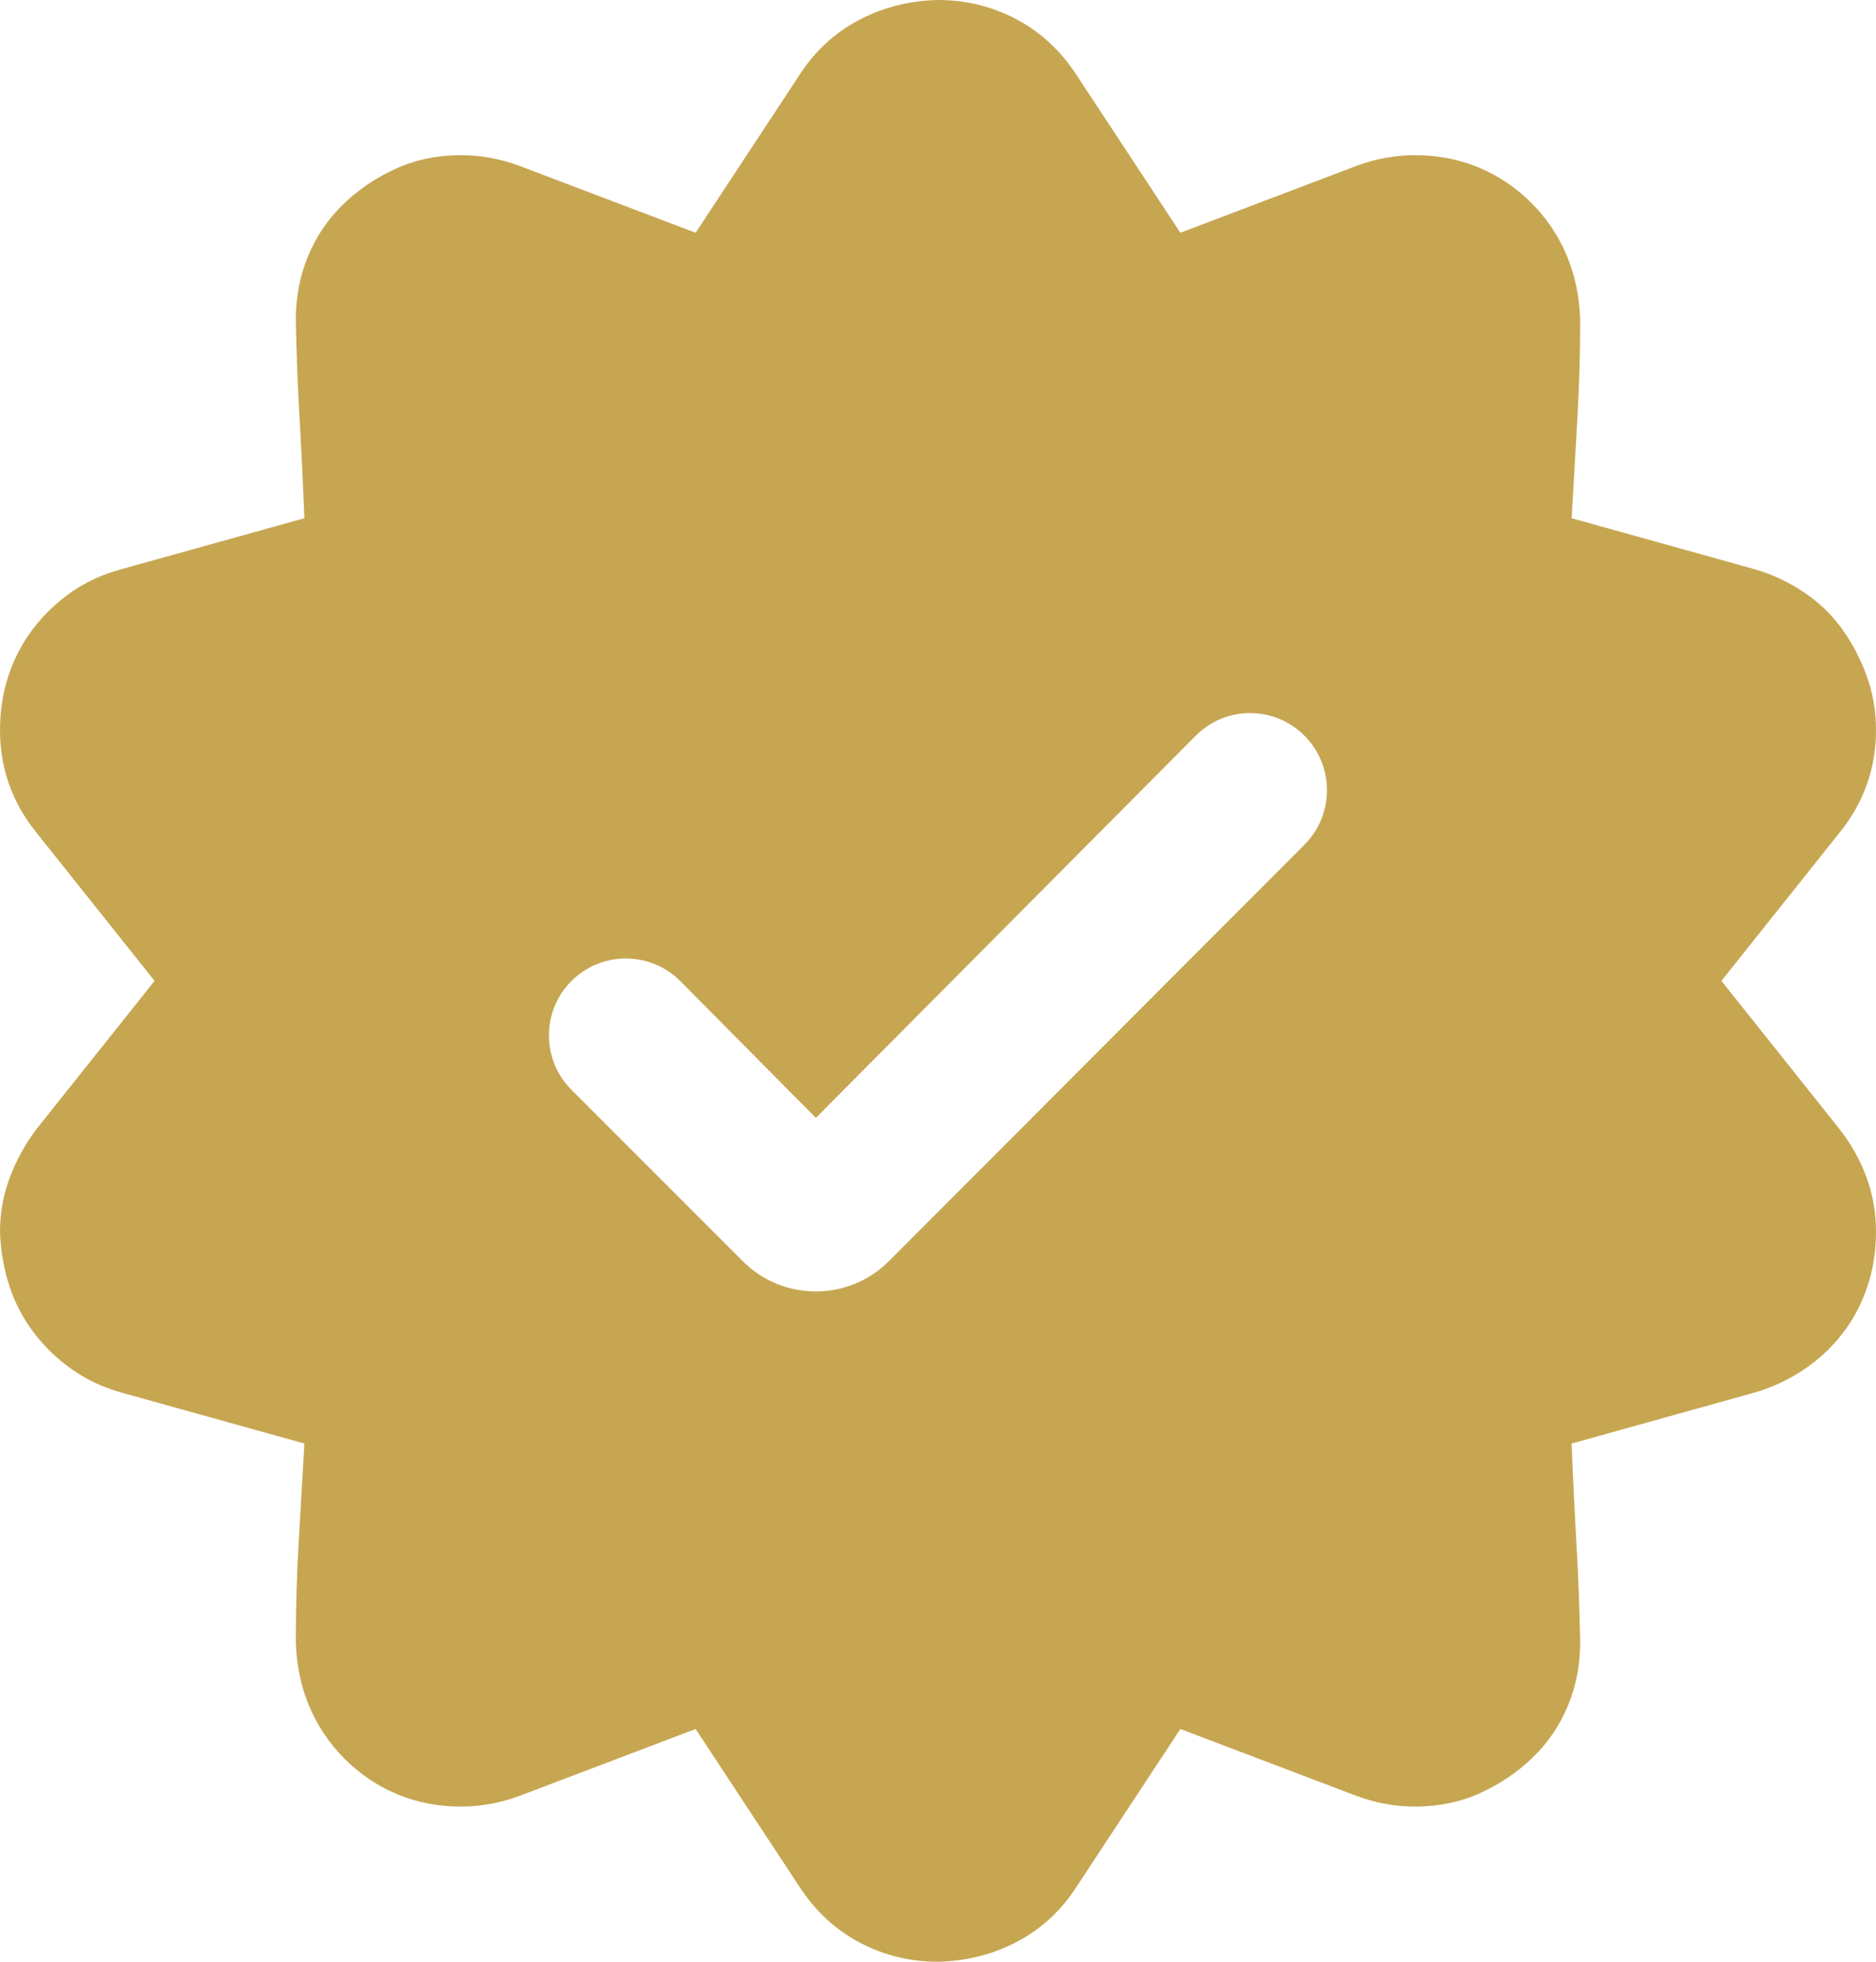<svg xmlns="http://www.w3.org/2000/svg" width="109" height="114" viewBox="0 0 109 114" fill="none"><path d="M100.018 57L106.893 65.628C107.558 66.481 108.076 67.409 108.446 68.411C108.815 69.413 109 70.471 109 71.584C109 72.697 108.834 73.755 108.501 74.757C108.168 75.759 107.688 76.668 107.06 77.484C106.431 78.301 105.673 79.006 104.786 79.6C103.899 80.193 102.938 80.639 101.903 80.936L91.314 83.886C91.388 85.778 91.48 87.689 91.591 89.619C91.702 91.549 91.776 93.478 91.813 95.408C91.813 96.744 91.573 97.987 91.092 99.138C90.612 100.288 89.928 101.29 89.041 102.144C88.154 102.997 87.137 103.684 85.991 104.203C84.846 104.723 83.589 104.982 82.221 104.982C81.075 104.982 79.948 104.778 78.839 104.37L68.582 100.474L62.539 109.658C61.652 111.031 60.506 112.089 59.102 112.831C57.697 113.573 56.163 113.963 54.5 114C52.874 114 51.358 113.629 49.954 112.887C48.549 112.145 47.385 111.068 46.461 109.658L40.418 100.474L30.161 104.37C29.052 104.778 27.925 104.982 26.779 104.982C25.448 104.982 24.21 104.741 23.064 104.259C21.918 103.776 20.902 103.09 20.015 102.199C19.128 101.309 18.444 100.288 17.963 99.138C17.483 97.987 17.224 96.744 17.187 95.408C17.187 93.478 17.243 91.549 17.354 89.619C17.464 87.689 17.575 85.778 17.686 83.886L7.097 80.936C6.025 80.639 5.064 80.193 4.214 79.6C3.364 79.006 2.624 78.301 1.996 77.484C1.368 76.668 0.887 75.759 0.554 74.757C0.222 73.755 0.037 72.697 0 71.584C0 70.508 0.185 69.469 0.554 68.467C0.924 67.465 1.442 66.519 2.107 65.628L8.982 57L2.107 48.372C0.702 46.628 0 44.643 0 42.416C0 41.303 0.166 40.245 0.499 39.243C0.832 38.241 1.312 37.332 1.94 36.516C2.569 35.699 3.308 34.994 4.158 34.4C5.008 33.807 5.988 33.361 7.097 33.065L17.686 30.114C17.612 28.222 17.52 26.311 17.409 24.381C17.298 22.451 17.224 20.521 17.187 18.592C17.187 17.256 17.427 16.013 17.908 14.862C18.388 13.712 19.072 12.71 19.959 11.856C20.846 11.003 21.863 10.316 23.009 9.797C24.154 9.277 25.411 9.018 26.779 9.018C27.925 9.018 29.052 9.222 30.161 9.63L40.418 13.526L46.461 4.342C47.348 2.969 48.494 1.911 49.898 1.169C51.303 0.427 52.837 0.037 54.5 0C56.126 0 57.642 0.371 59.046 1.113C60.451 1.855 61.615 2.932 62.539 4.342L68.582 13.526L78.839 9.63C79.948 9.222 81.075 9.018 82.221 9.018C83.552 9.018 84.79 9.259 85.936 9.741C87.082 10.224 88.098 10.91 88.985 11.801C89.872 12.691 90.556 13.712 91.037 14.862C91.517 16.013 91.776 17.256 91.813 18.592C91.813 20.521 91.757 22.451 91.647 24.381C91.536 26.311 91.425 28.222 91.314 30.114L101.903 33.065C102.938 33.361 103.899 33.807 104.786 34.4C105.673 34.994 106.413 35.699 107.004 36.516C107.595 37.332 108.076 38.241 108.446 39.243C108.815 40.245 109 41.303 109 42.416C109 44.643 108.298 46.628 106.893 48.372L100.018 57ZM43.156 73.289C45.501 75.636 49.305 75.635 51.648 73.286L75.787 49.093C77.536 47.34 77.537 44.504 75.79 42.75V42.75V42.75C74.047 41 71.214 41.002 69.473 42.754L47.403 64.96L39.537 57.022C37.791 55.261 34.946 55.257 33.196 57.014V57.014C31.457 58.76 31.459 61.584 33.201 63.327L43.156 73.289Z" fill="#C7A652"></path></svg>